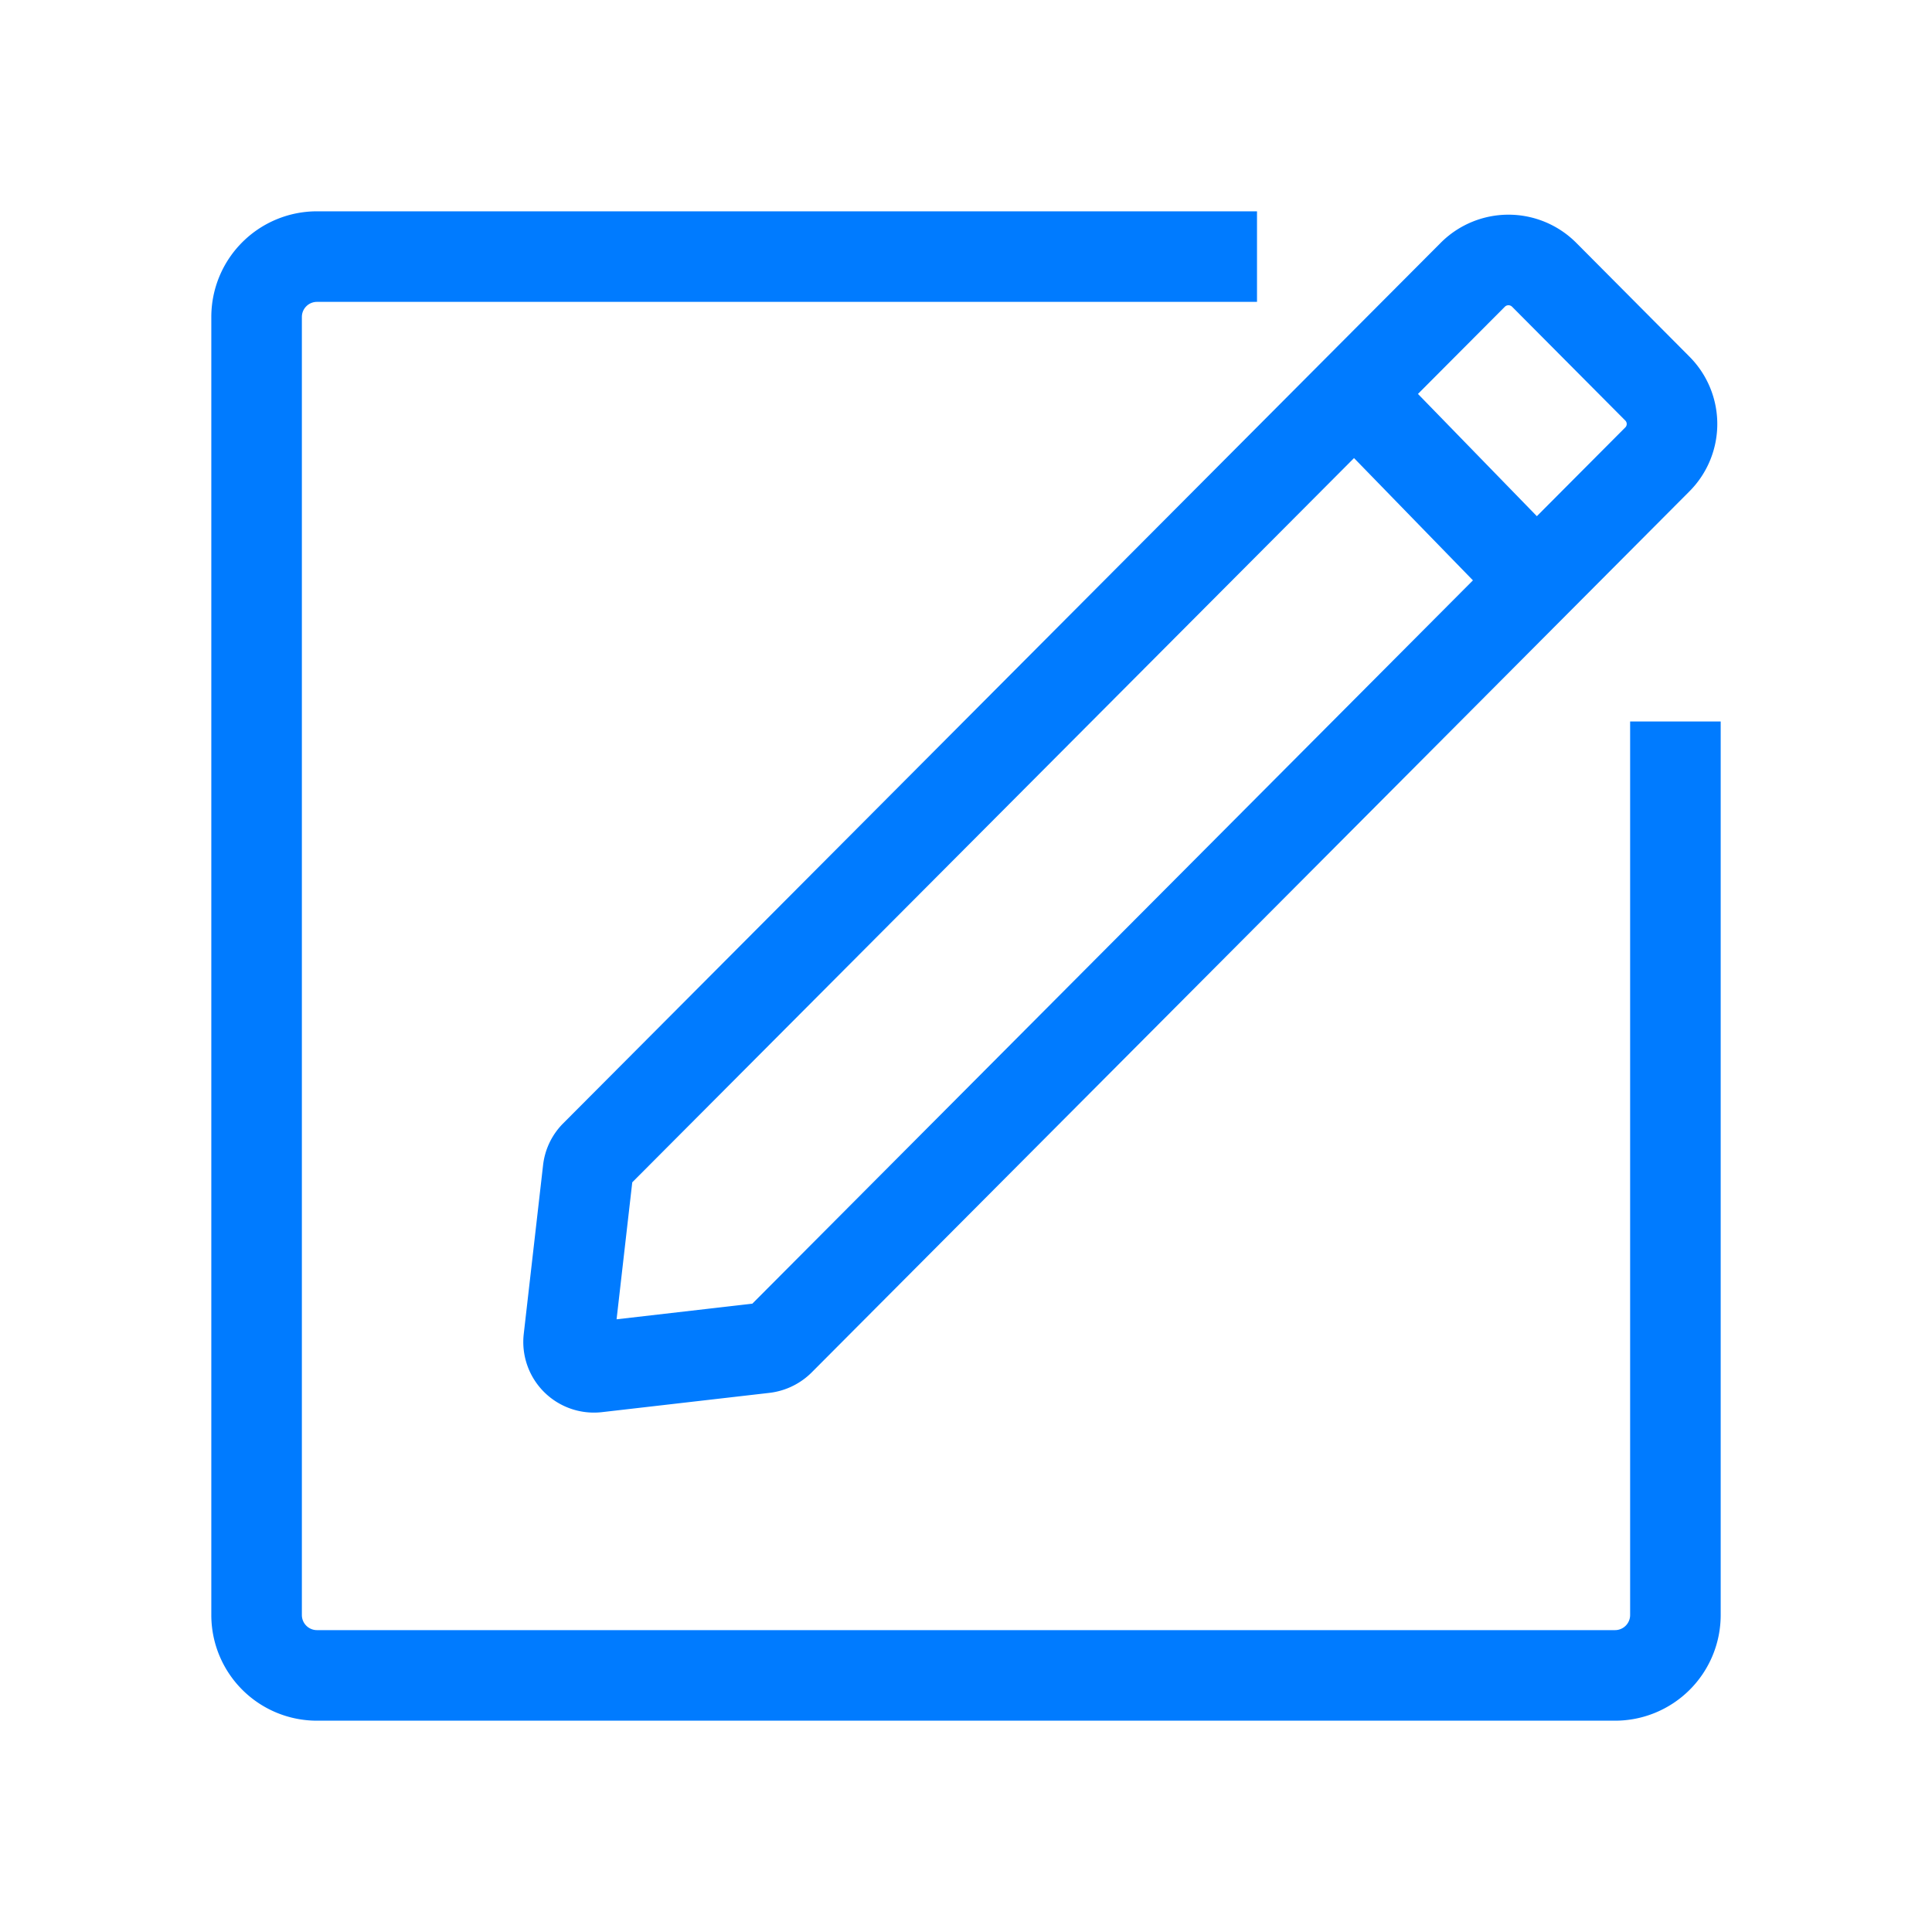 <!DOCTYPE svg PUBLIC "-//W3C//DTD SVG 1.1//EN" "http://www.w3.org/Graphics/SVG/1.1/DTD/svg11.dtd">
<!-- Uploaded to: SVG Repo, www.svgrepo.com, Transformed by: SVG Repo Mixer Tools -->
<svg width="800px" height="800px" viewBox="0 0 64 64" xmlns="http://www.w3.org/2000/svg" stroke-width="3" stroke="#007bff" fill="none">
<g id="SVGRepo_bgCarrier" stroke-width="0"/>
<g id="SVGRepo_tracerCarrier" stroke-linecap="round" stroke-linejoin="round"/>
<g id="SVGRepo_iconCarrier">
<path d="M55.5,23.9V53.5a2,2,0,0,1-2,2h-43a2,2,0,0,1-2-2v-43a2,2,0,0,1,2-2H41.64"/>
<path d="M19.48,38.77l-.64,5.59a.84.84,0,0,0,.92.93l5.56-.64a.87.87,0,0,0,.5-.24L54.9,15.22a1.66,1.66,0,0,0,0-2.35L51.15,9.1a1.67,1.67,0,0,0-2.36,0L19.71,38.28A.83.83,0,0,0,19.48,38.77Z"/>
<line x1="44.87" y1="13.04" x2="50.9" y2="19.24"/>
</g>
</svg>